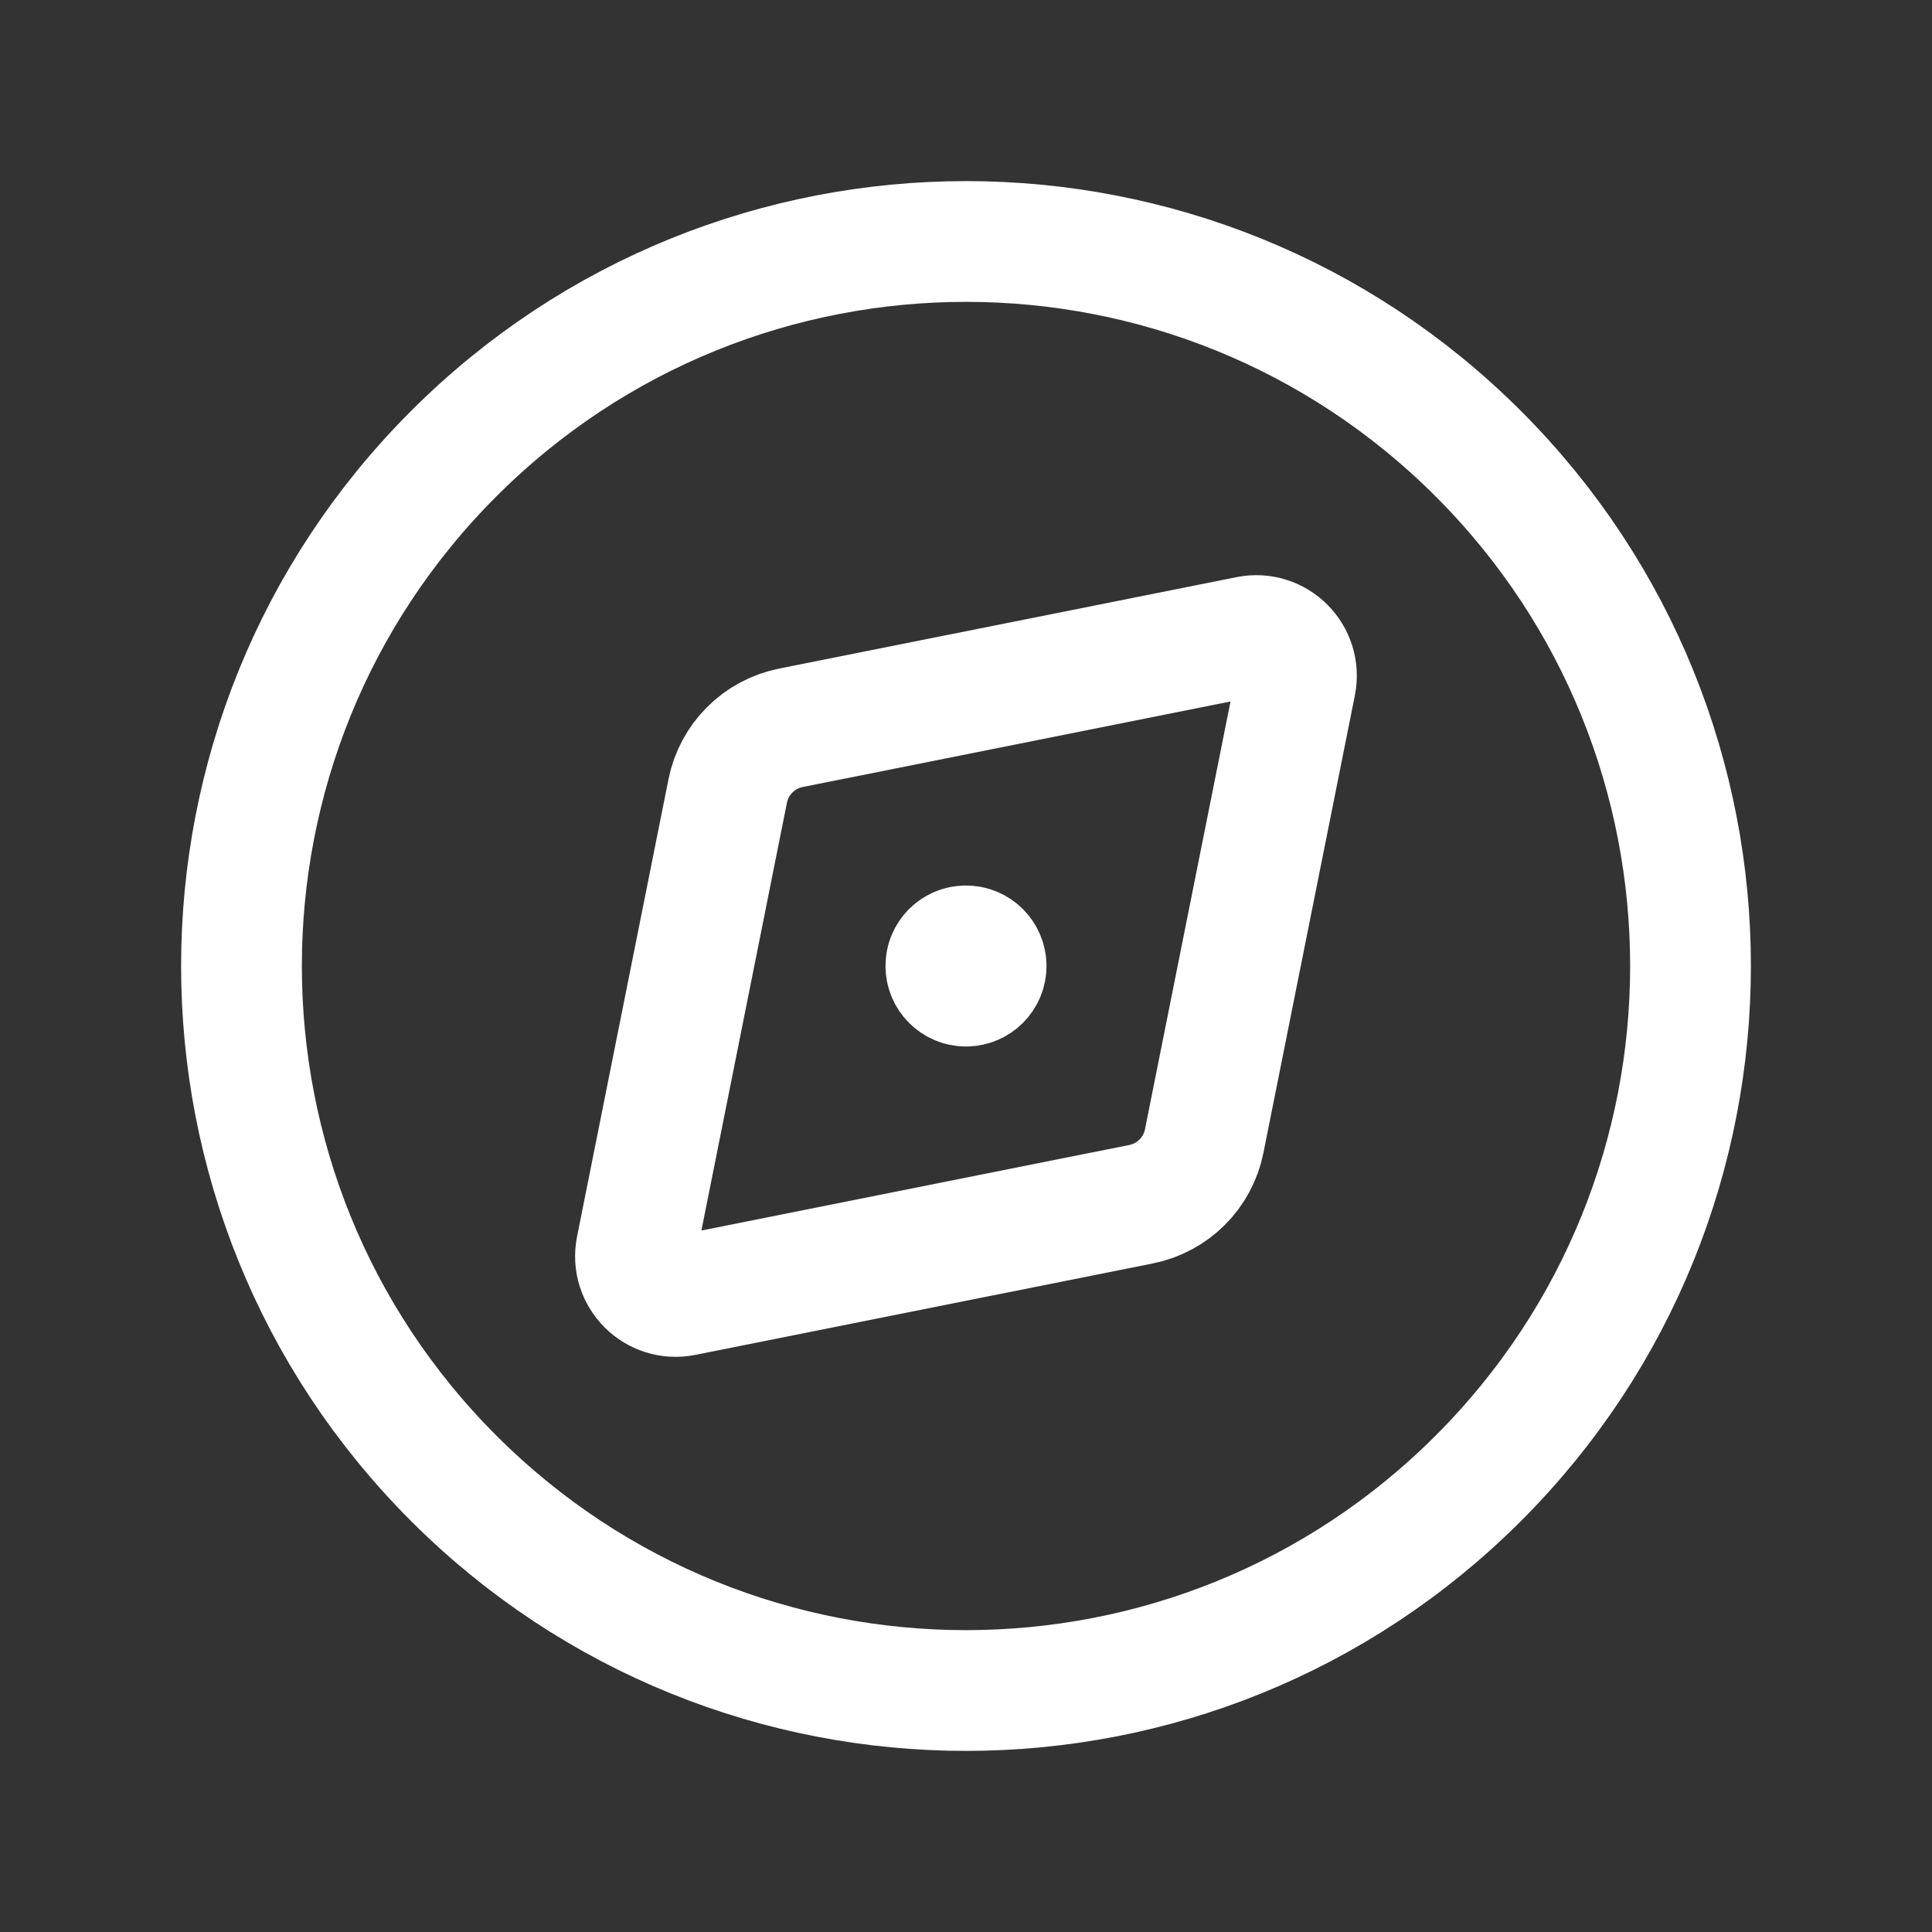 <?xml version="1.0" encoding="utf-8"?>
<svg xmlns="http://www.w3.org/2000/svg" fill="none" height="100%" overflow="visible" preserveAspectRatio="none" style="display: block;" viewBox="0 0 24 24" width="100%">
<rect x="0" y="0" width="24" height="24" fill="#333333" stroke="none"/>
<g id="Group">
<g id="Group_2">
<path clip-rule="evenodd" d="M5.636 5.636V5.636C9.151 2.121 14.849 2.121 18.364 5.636V5.636C21.879 9.151 21.879 14.849 18.364 18.364V18.364C14.849 21.879 9.151 21.879 5.636 18.364V18.364C2.121 14.849 2.121 9.151 5.636 5.636Z" fill-rule="evenodd" id="Path" stroke="white" stroke-linecap="round" stroke-width="1.5" style="stroke:white;stroke-opacity:1;"/>
<path clip-rule="evenodd" d="M7.904 15.507L9.04 9.825C9.12 9.429 9.429 9.12 9.825 9.041L15.507 7.905C15.857 7.835 16.165 8.143 16.095 8.493L14.959 14.175C14.88 14.571 14.57 14.88 14.175 14.959L8.493 16.095C8.143 16.166 7.834 15.857 7.904 15.507Z" fill-rule="evenodd" id="Path_2" stroke="white" stroke-linecap="round" stroke-width="1.5" style="stroke:white;stroke-opacity:1;"/>
<path d="M11.999 11.75C11.861 11.75 11.749 11.862 11.75 12C11.75 12.138 11.862 12.25 12 12.25C12.138 12.25 12.25 12.138 12.25 12C12.25 11.862 12.138 11.75 11.999 11.75" id="Path_3" stroke="white" stroke-linecap="round" stroke-width="1.5" style="stroke:white;stroke-opacity:1;"/>
</g>
<g id="Path_4">
</g>
</g>
</svg>
